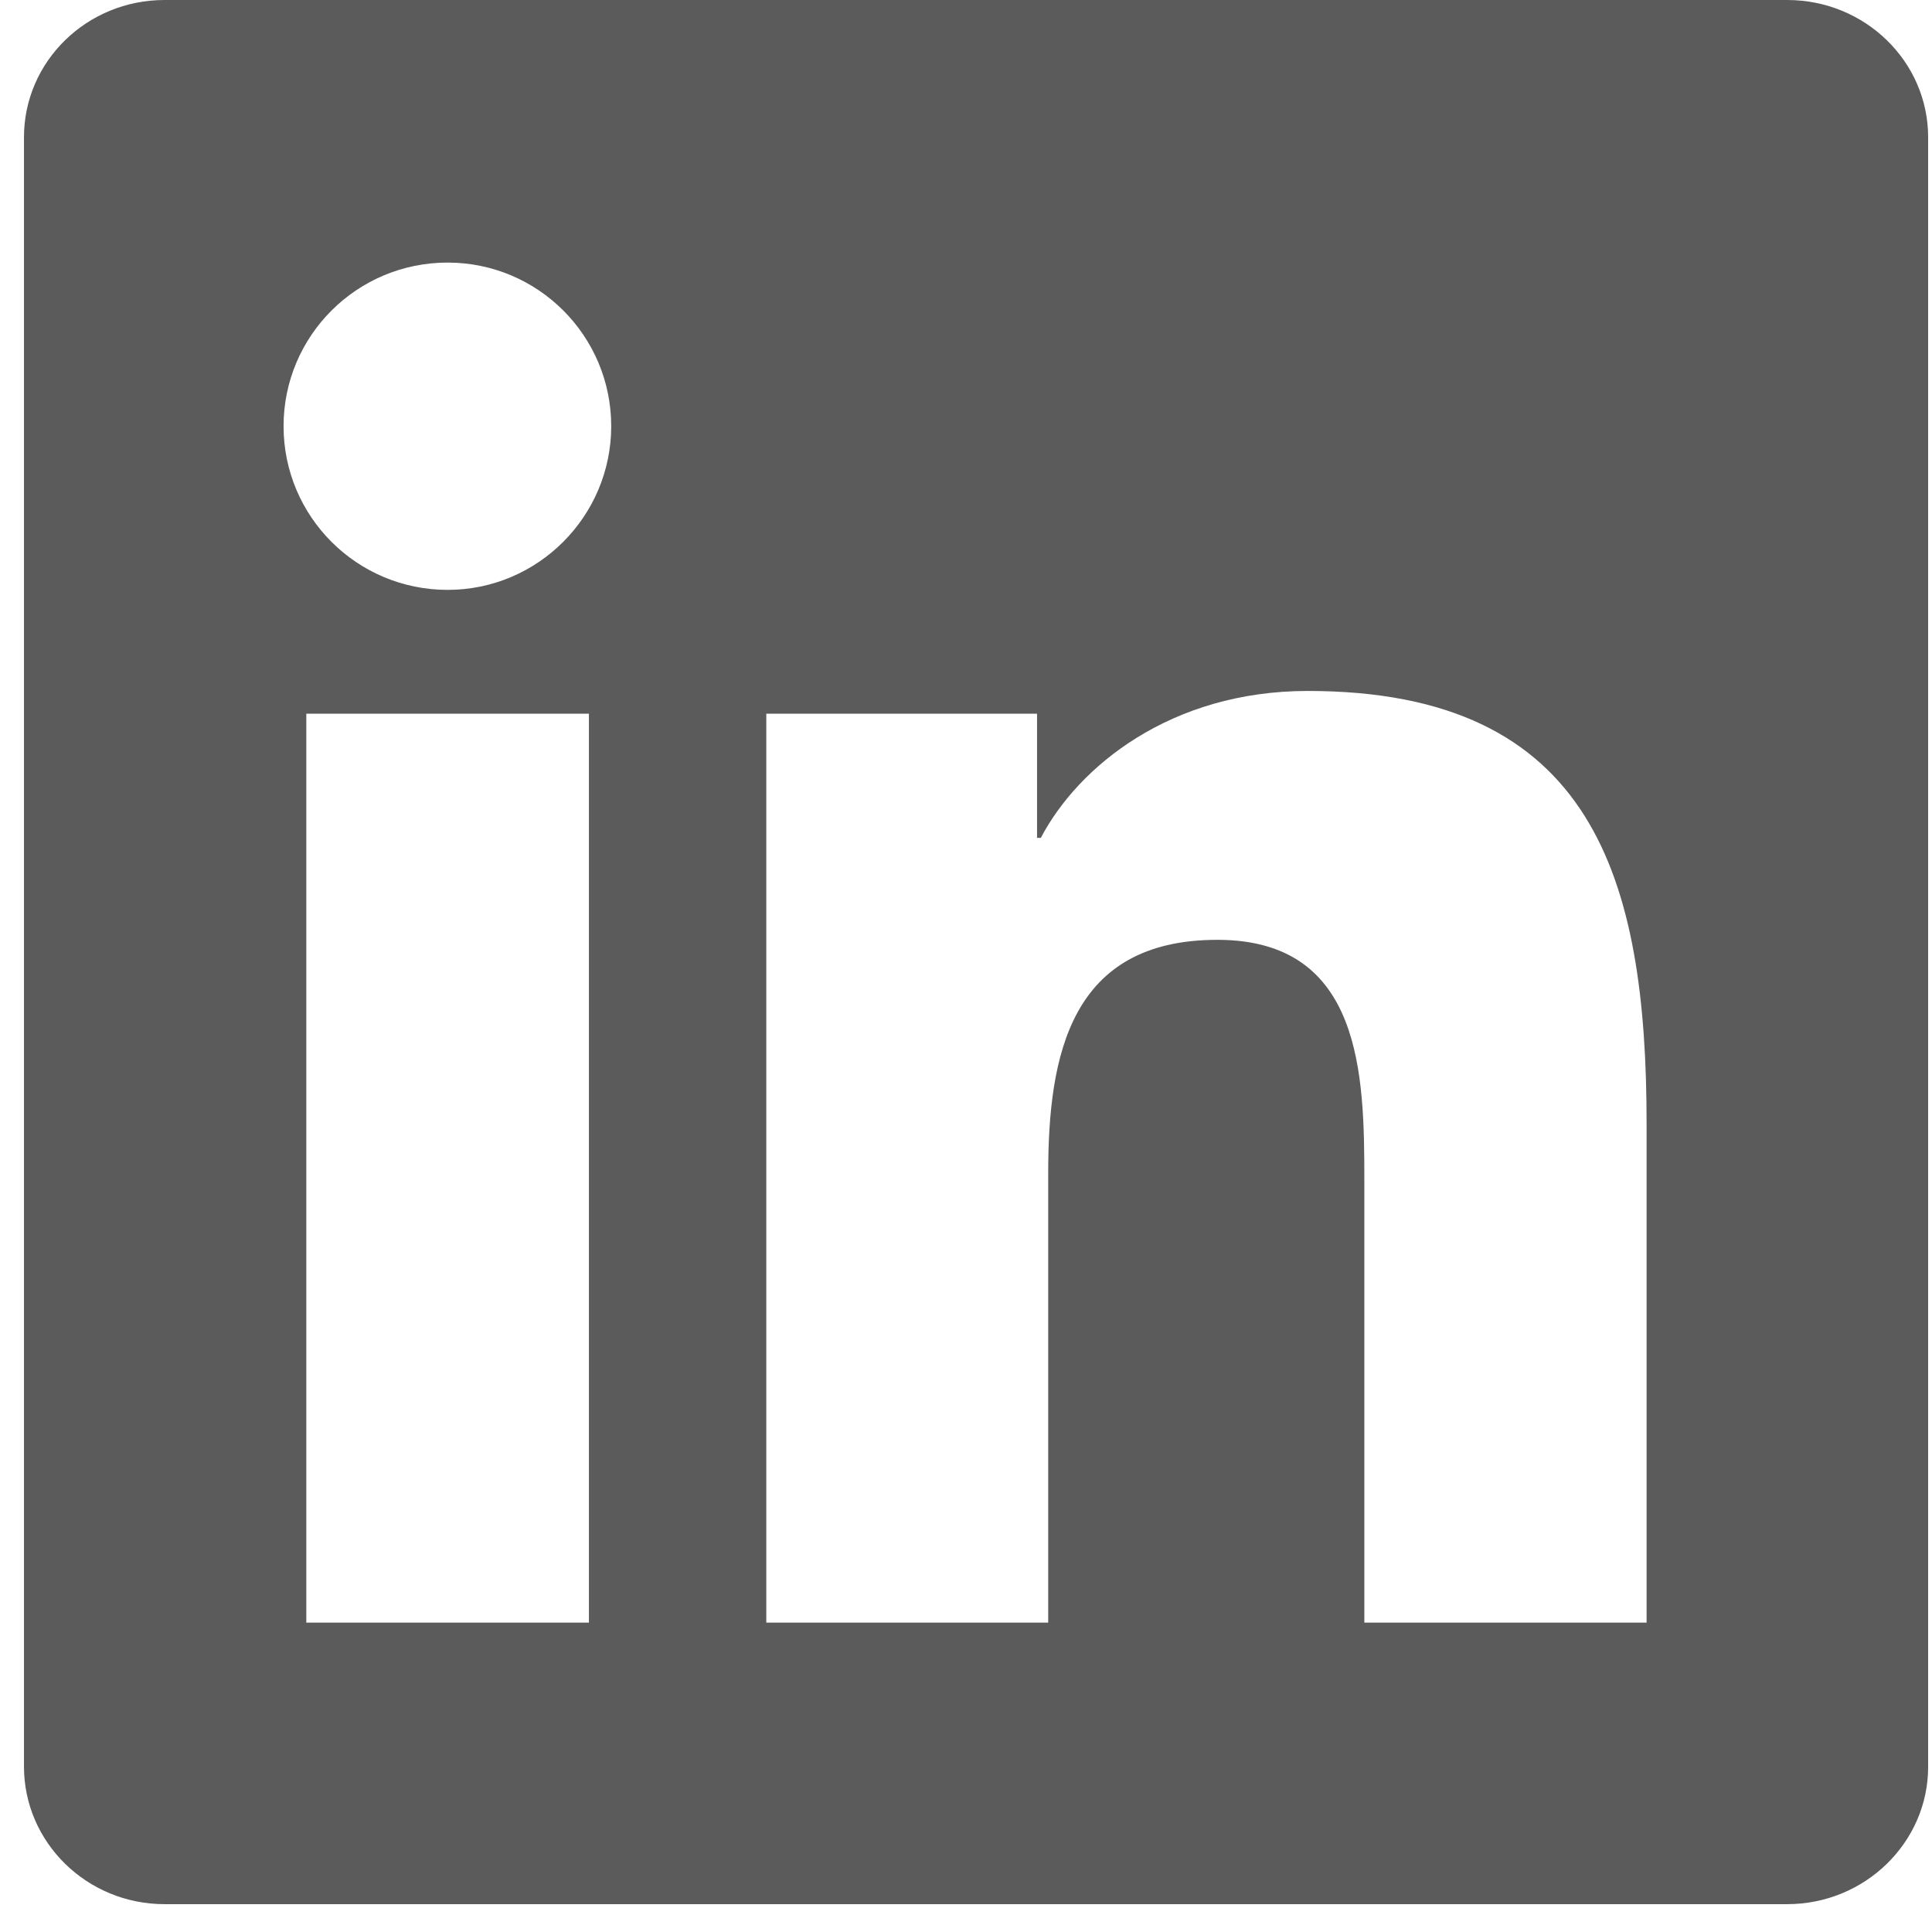<svg width="22" height="22" viewBox="0 0 22 22" fill="none" xmlns="http://www.w3.org/2000/svg">
<path d="M20.351 0H1.874C0.989 0 0.273 0.699 0.273 1.563V20.116C0.273 20.98 0.989 21.683 1.874 21.683H20.351C21.236 21.683 21.956 20.98 21.956 20.12V1.563C21.956 0.699 21.236 0 20.351 0ZM6.706 18.477H3.488V8.127H6.706V18.477ZM5.097 6.717C4.064 6.717 3.229 5.882 3.229 4.853C3.229 3.824 4.064 2.99 5.097 2.99C6.126 2.99 6.96 3.824 6.96 4.853C6.96 5.878 6.126 6.717 5.097 6.717ZM18.75 18.477H15.536V13.446C15.536 12.247 15.515 10.702 13.863 10.702C12.19 10.702 11.936 12.01 11.936 13.361V18.477H8.726V8.127H11.809V9.541H11.852C12.279 8.728 13.33 7.868 14.892 7.868C18.149 7.868 18.75 10.011 18.75 12.798V18.477Z" fill="#5B5B5B"/>
</svg>
